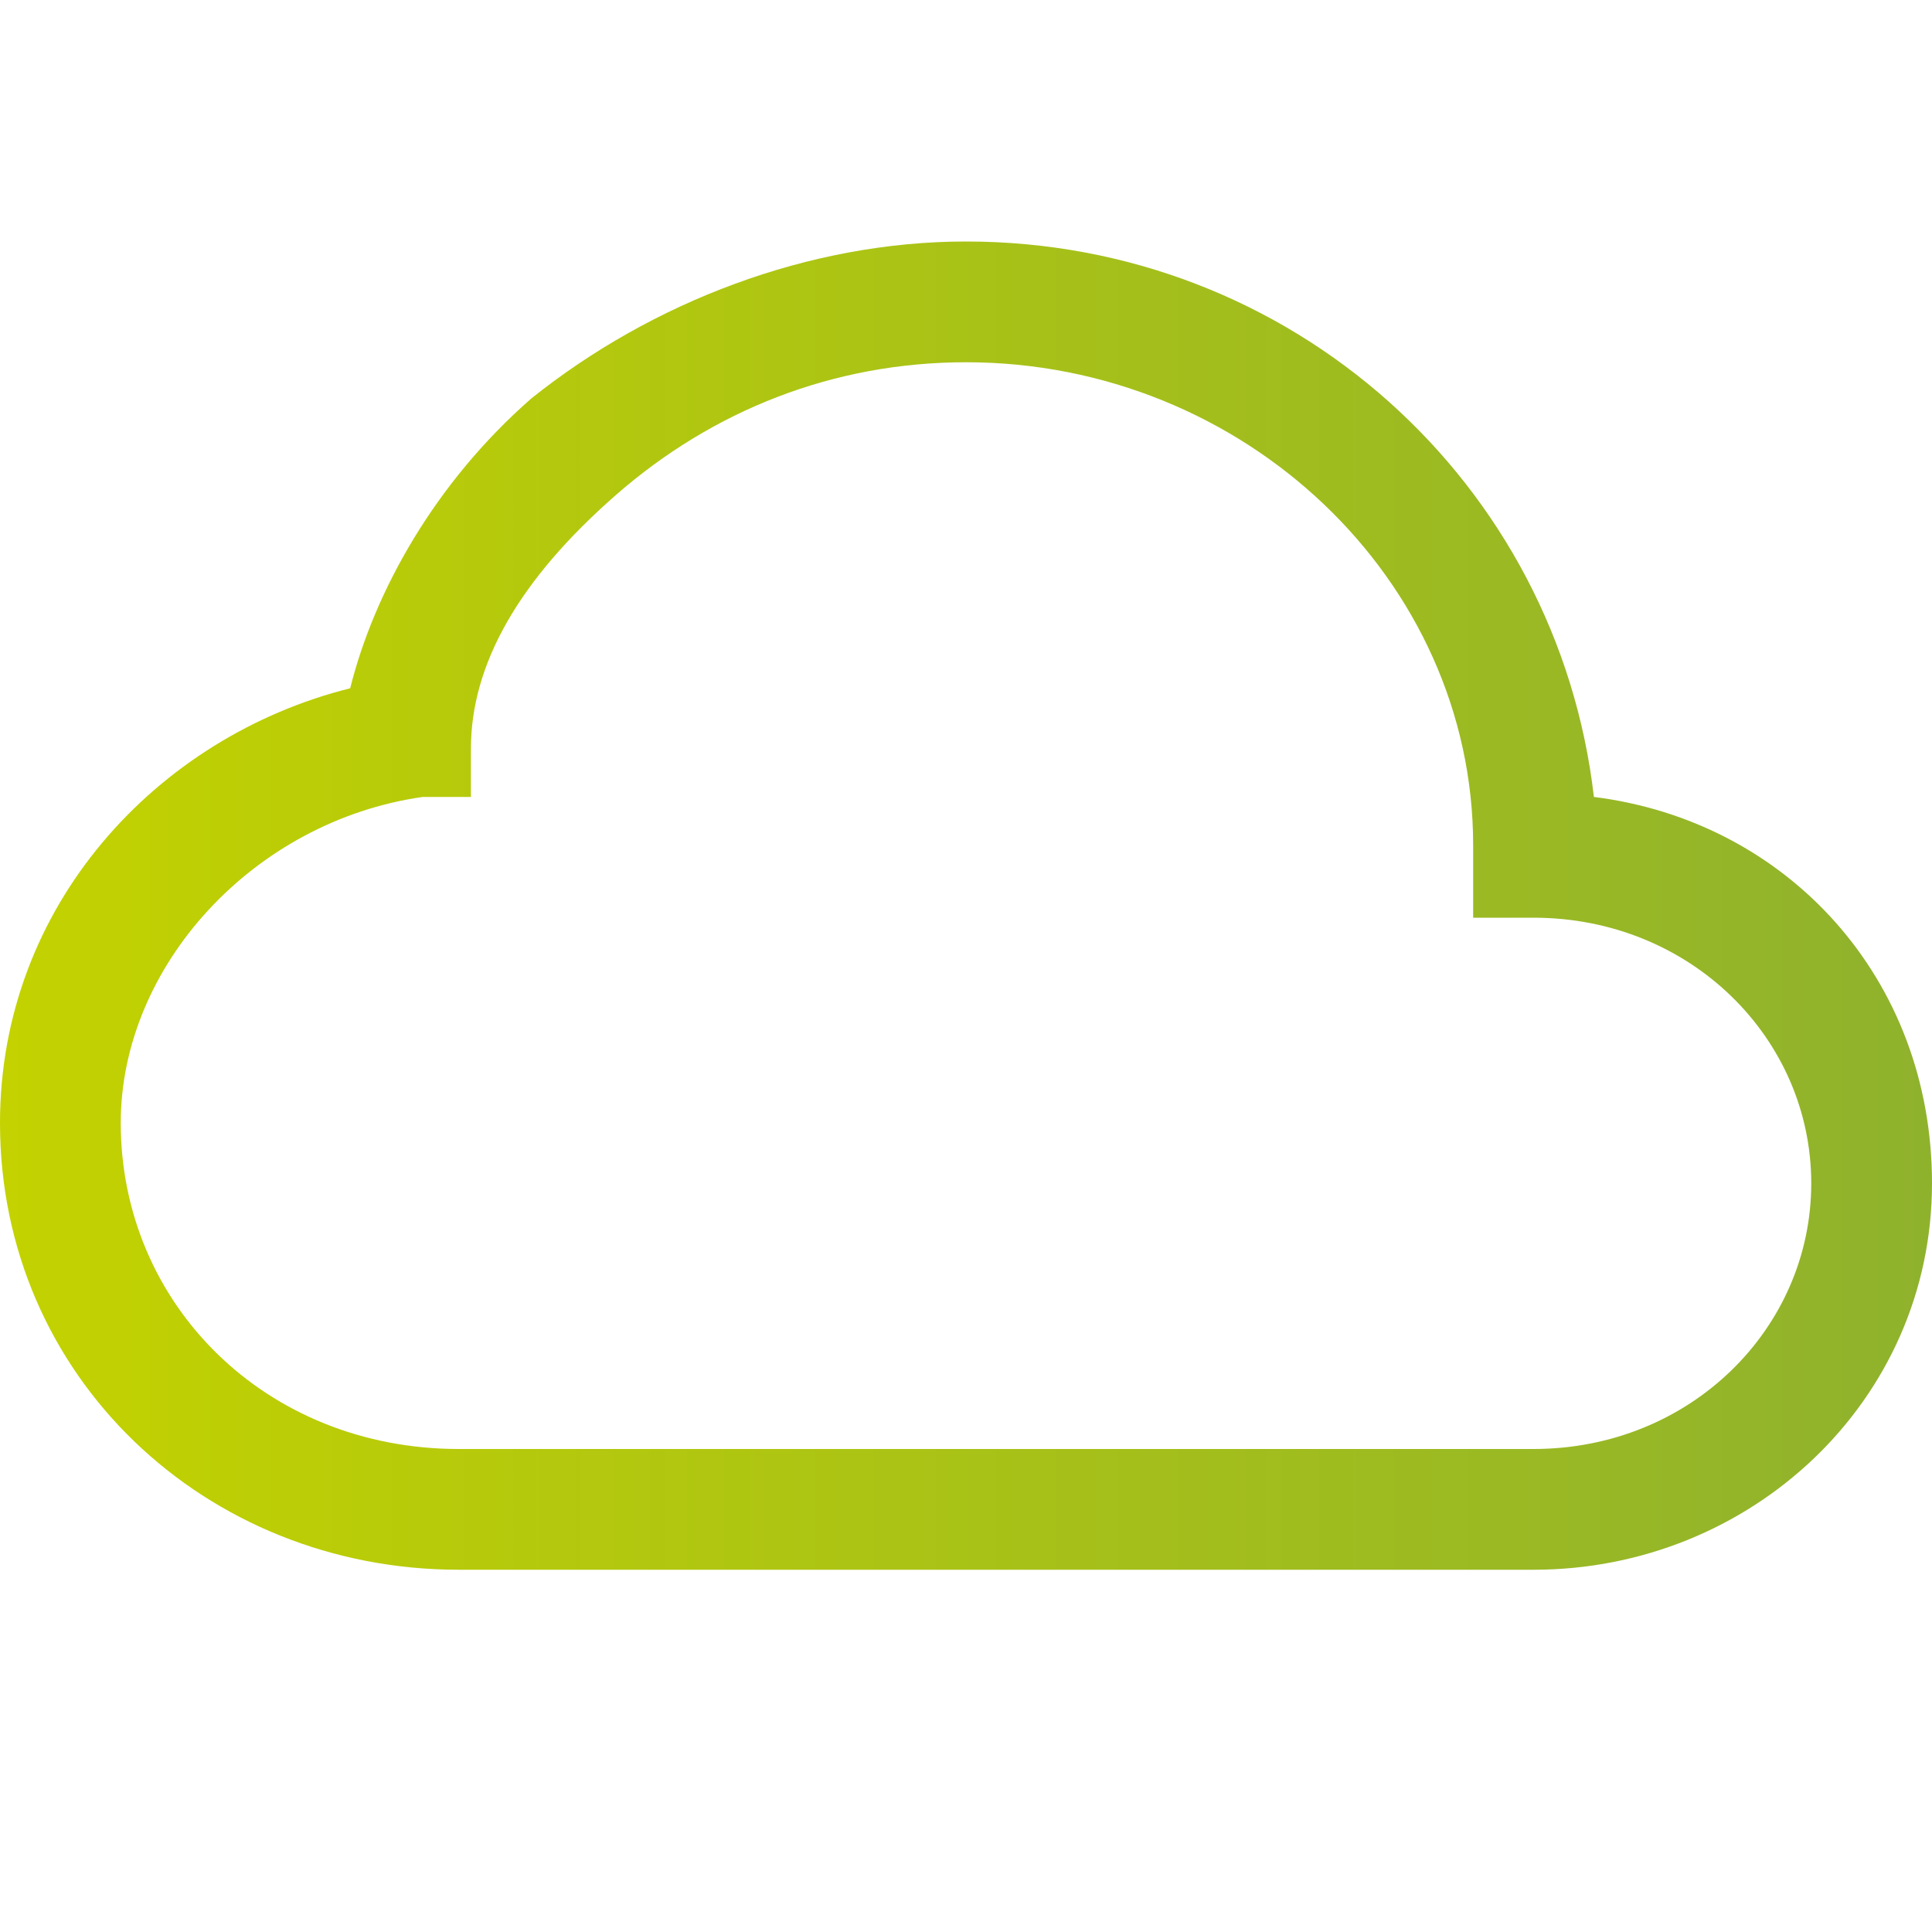 <?xml version="1.0" encoding="utf-8"?>
<!-- Generator: Adobe Illustrator 26.2.1, SVG Export Plug-In . SVG Version: 6.00 Build 0)  -->
<svg version="1.1" id="Layer_1" xmlns="http://www.w3.org/2000/svg" xmlns:xlink="http://www.w3.org/1999/xlink" x="0px" y="0px"
	 viewBox="0 0 16 16" style="enable-background:new 0 0 16 16;" xml:space="preserve">
<style type="text/css">
	.st0{fill:url(#SVGID_1_);}
</style>
<linearGradient id="SVGID_1_" gradientUnits="userSpaceOnUse" x1="0" y1="7.5" x2="16" y2="7.5">
	<stop  offset="0" style="stop-color:#C3D200"/>
	<stop  offset="1" style="stop-color:#8FB22D"/>
</linearGradient>
<path class="st0" d="M4.4,3.3C5.4,2.5,6.7,2,8,2c2.7,0,4.9,2,5.2,4.6C14.8,6.8,16,8.1,16,9.8c0,1.8-1.5,3.2-3.3,3.2H3.8
	C1.7,13,0,11.4,0,9.3c0-1.8,1.3-3.2,2.9-3.6C3.1,4.9,3.6,4,4.4,3.3z M5.1,4.1C4.3,4.8,3.9,5.5,3.9,6.2v0.4l-0.4,0C2.1,6.8,1,8,1,9.3
	C1,10.8,2.2,12,3.8,12h8.9C14,12,15,11,15,9.8c0-1.2-1-2.2-2.3-2.2h-0.5V7c0-2.2-1.9-4-4.2-4C6.9,3,5.9,3.4,5.1,4.1L5.1,4.1z"/>
</svg>
